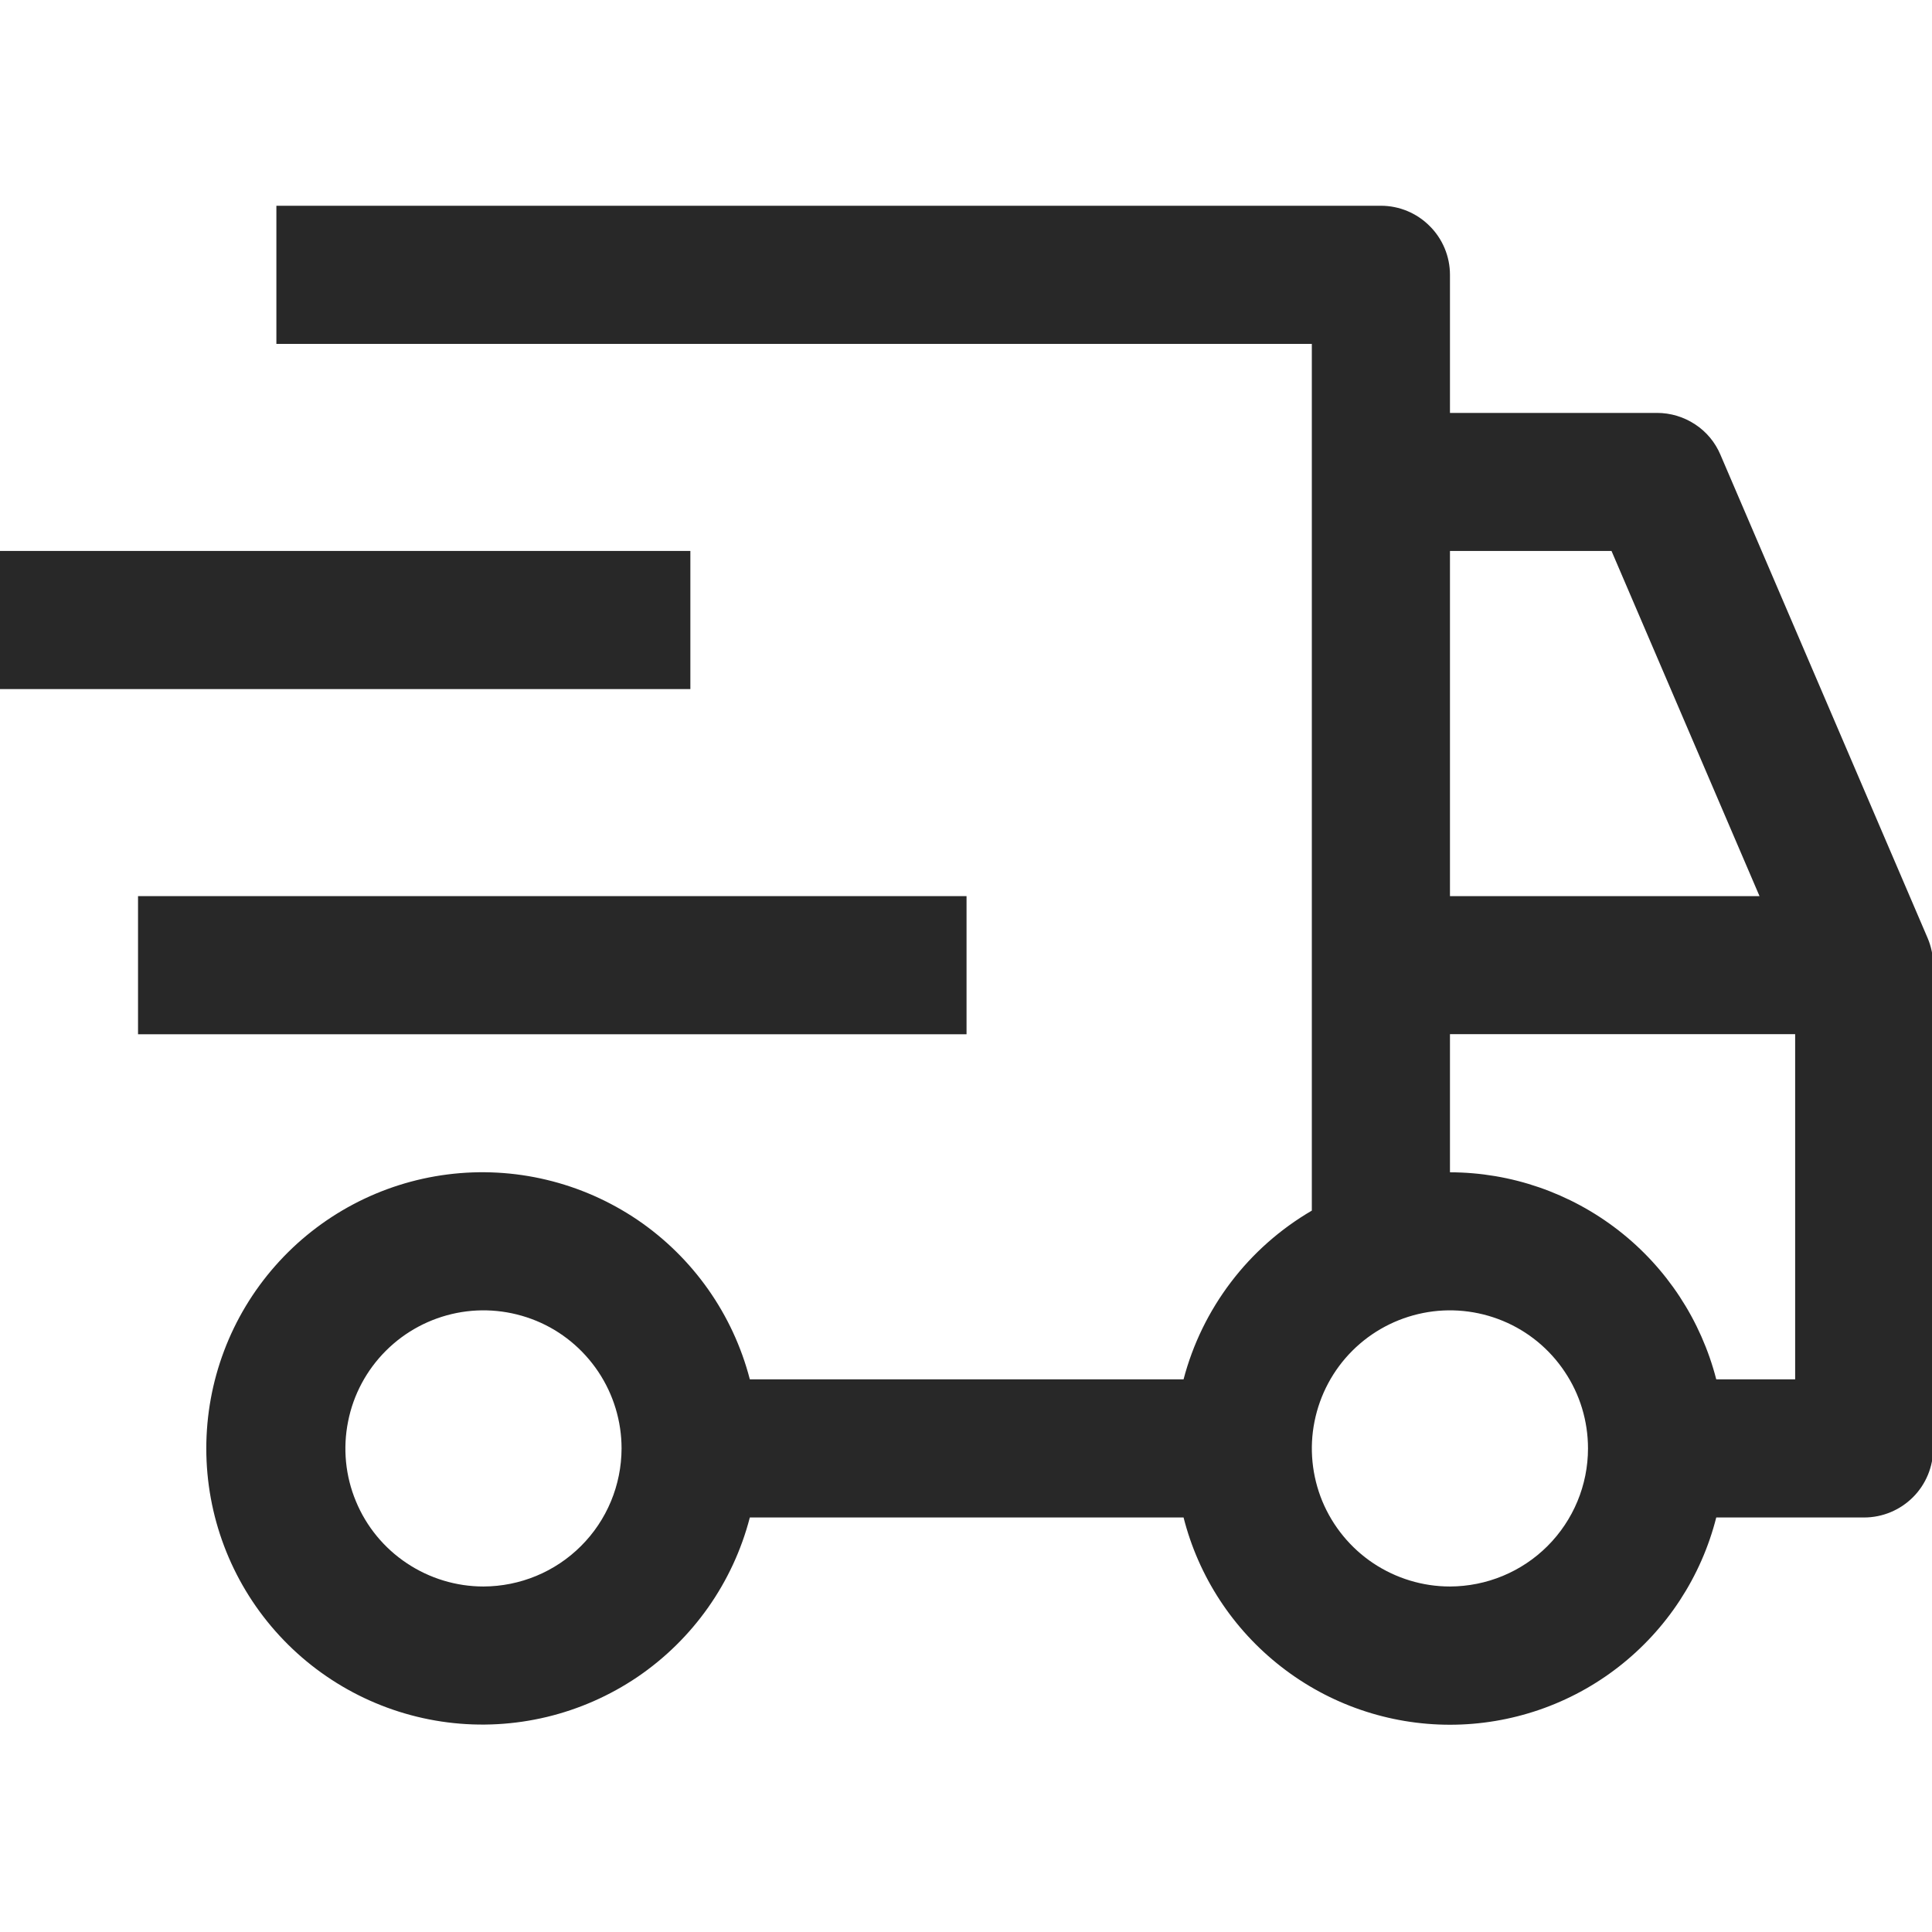 <svg width="18" height="18" viewBox="0 0 18 18" fill="none" xmlns="http://www.w3.org/2000/svg">
<g clip-path="url(#clip0_1379_20846)">
<path d="M1.286 8.349H9.005V9.636H1.286V8.349ZM0 5.133H6.432V6.42H0V5.133Z" fill="#282828"/>
<path d="M17.959 8.739L16.029 4.237C15.98 4.121 15.898 4.022 15.792 3.953C15.687 3.884 15.564 3.847 15.438 3.847H13.509V2.56C13.509 2.39 13.441 2.226 13.32 2.106C13.2 1.985 13.036 1.917 12.866 1.917H2.575V3.204H12.222V11.279C11.929 11.45 11.673 11.676 11.468 11.946C11.263 12.216 11.113 12.523 11.027 12.851H6.986C6.829 12.245 6.457 11.717 5.939 11.365C5.42 11.014 4.792 10.863 4.17 10.942C3.549 11.021 2.978 11.324 2.564 11.794C2.15 12.264 1.922 12.868 1.922 13.495C1.922 14.121 2.15 14.725 2.564 15.195C2.978 15.665 3.549 15.968 4.17 16.047C4.792 16.126 5.42 15.975 5.939 15.624C6.457 15.272 6.829 14.744 6.986 14.138H11.027C11.167 14.69 11.487 15.179 11.937 15.529C12.386 15.879 12.939 16.069 13.509 16.069C14.078 16.069 14.632 15.879 15.081 15.529C15.53 15.179 15.85 14.69 15.99 14.138H17.368C17.538 14.138 17.702 14.07 17.823 13.949C17.943 13.829 18.011 13.665 18.011 13.495V8.992C18.011 8.905 17.993 8.819 17.959 8.739ZM4.504 14.781C4.25 14.781 4.001 14.705 3.79 14.564C3.578 14.423 3.413 14.222 3.316 13.987C3.218 13.752 3.193 13.493 3.243 13.244C3.292 12.994 3.415 12.765 3.595 12.585C3.775 12.405 4.004 12.283 4.253 12.233C4.503 12.183 4.761 12.209 4.997 12.306C5.232 12.403 5.432 12.568 5.574 12.78C5.715 12.991 5.791 13.24 5.791 13.495C5.79 13.836 5.655 14.163 5.413 14.404C5.172 14.645 4.845 14.78 4.504 14.781ZM13.509 5.133H15.014L16.393 8.349H13.509V5.133ZM13.509 14.781C13.254 14.781 13.006 14.705 12.794 14.564C12.583 14.423 12.418 14.222 12.32 13.987C12.223 13.752 12.197 13.493 12.247 13.244C12.297 12.994 12.419 12.765 12.599 12.585C12.779 12.405 13.008 12.283 13.258 12.233C13.507 12.183 13.766 12.209 14.001 12.306C14.236 12.403 14.437 12.568 14.578 12.78C14.72 12.991 14.795 13.24 14.795 13.495C14.795 13.836 14.659 14.163 14.418 14.404C14.177 14.645 13.85 14.78 13.509 14.781ZM16.725 12.851H15.99C15.848 12.3 15.528 11.812 15.079 11.463C14.63 11.114 14.078 10.923 13.509 10.922V9.635H16.725V12.851Z" fill="#282828"/>
</g>
<defs>
<clipPath id="clip0_1379_20846">
<rect width="18" height="18" fill="white"/>
</clipPath>
</defs>
</svg>
